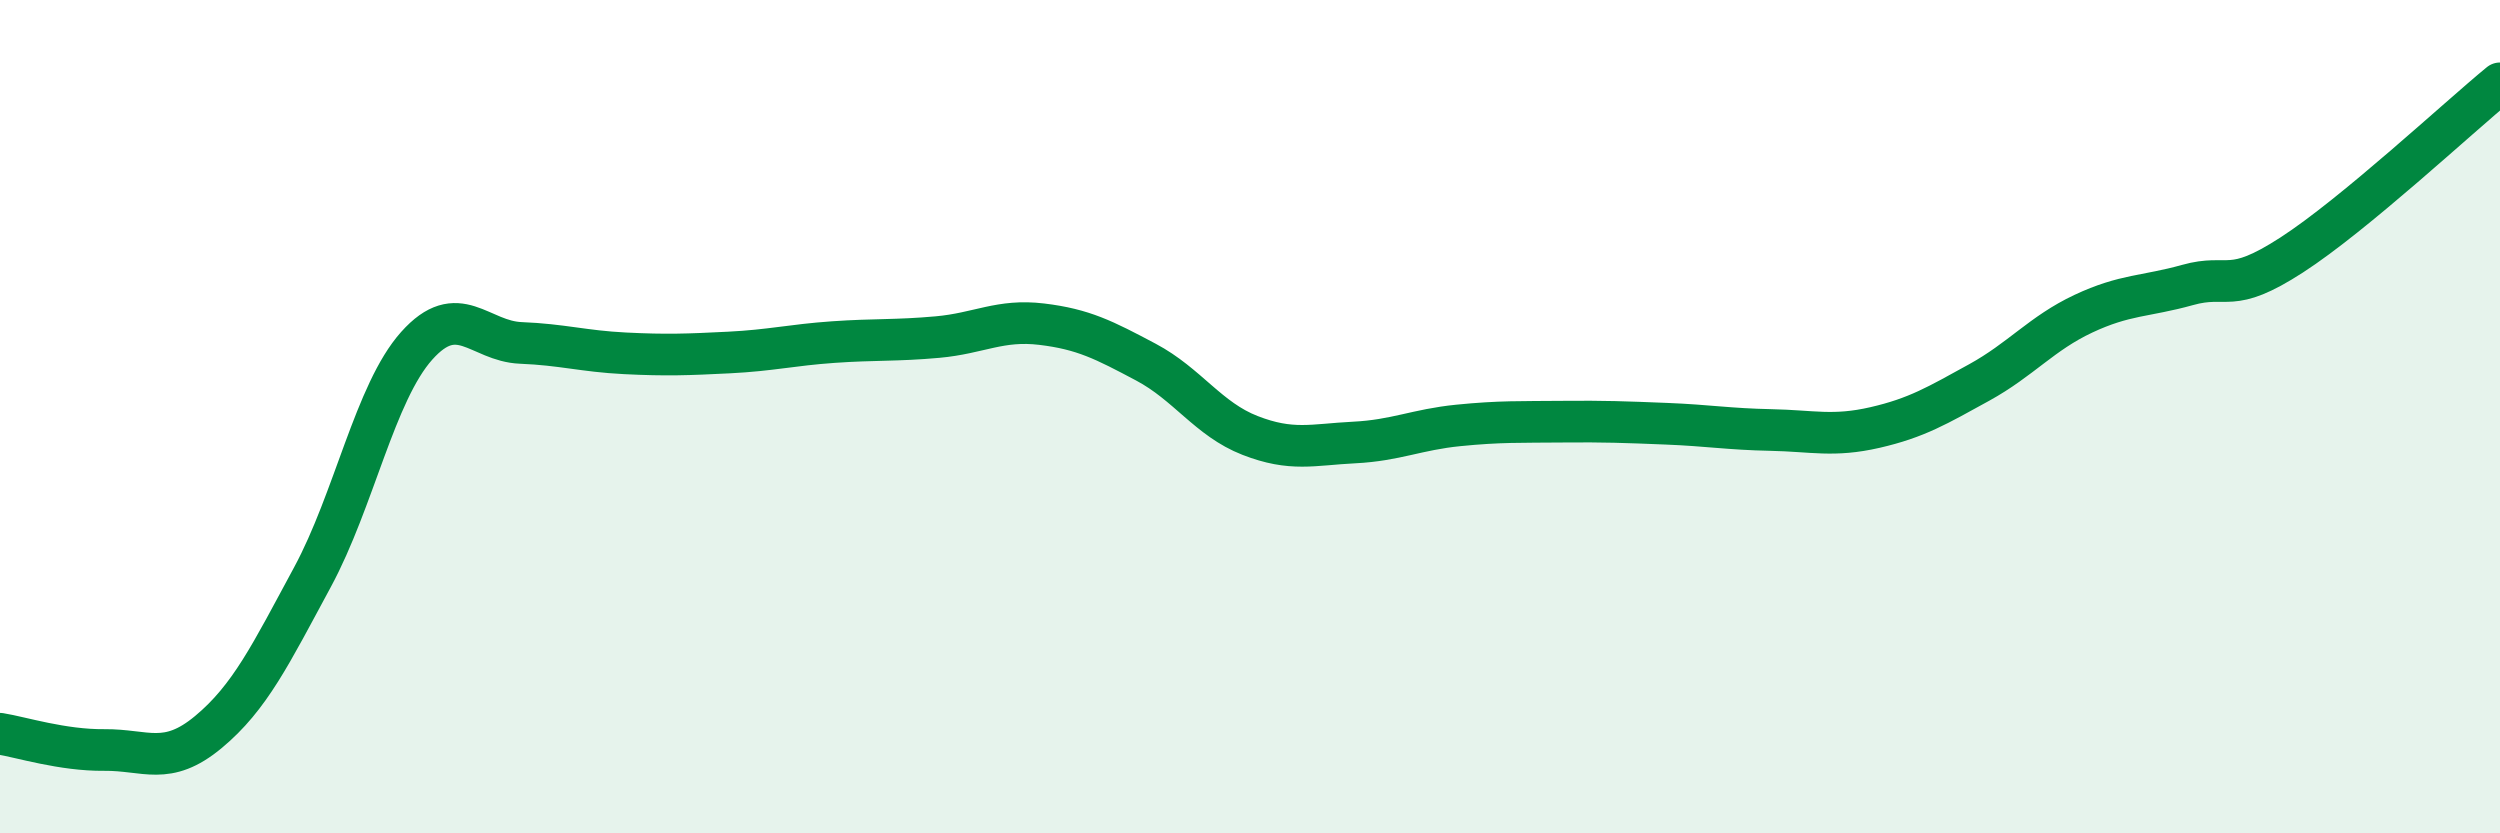 
    <svg width="60" height="20" viewBox="0 0 60 20" xmlns="http://www.w3.org/2000/svg">
      <path
        d="M 0,17.61 C 0.5,17.69 1.5,18.01 2.5,18 C 3.5,17.99 4,18.4 5,17.57 C 6,16.74 6.5,15.7 7.5,13.85 C 8.5,12 9,9.42 10,8.3 C 11,7.18 11.5,8.19 12.5,8.23 C 13.5,8.27 14,8.43 15,8.48 C 16,8.53 16.5,8.51 17.5,8.46 C 18.5,8.41 19,8.28 20,8.21 C 21,8.14 21.5,8.18 22.5,8.09 C 23.5,8 24,7.66 25,7.78 C 26,7.9 26.5,8.16 27.5,8.69 C 28.5,9.22 29,10.06 30,10.45 C 31,10.84 31.5,10.67 32.5,10.62 C 33.5,10.57 34,10.31 35,10.21 C 36,10.11 36.5,10.13 37.5,10.12 C 38.5,10.11 39,10.13 40,10.17 C 41,10.21 41.5,10.3 42.5,10.32 C 43.5,10.34 44,10.49 45,10.26 C 46,10.03 46.5,9.73 47.5,9.18 C 48.5,8.63 49,8 50,7.53 C 51,7.06 51.5,7.12 52.5,6.84 C 53.5,6.56 53.5,7.09 55,6.12 C 56.5,5.15 59,2.82 60,2L60 20L0 20Z"
        fill="#008740"
        opacity="0.1"
        stroke-linecap="round"
        stroke-linejoin="round"
      />
      <path
        d="M 0,17.61 C 0.5,17.69 1.5,18.01 2.5,18 C 3.5,17.99 4,18.4 5,17.57 C 6,16.74 6.5,15.7 7.5,13.85 C 8.5,12 9,9.42 10,8.3 C 11,7.18 11.5,8.19 12.5,8.23 C 13.5,8.27 14,8.43 15,8.48 C 16,8.53 16.5,8.51 17.5,8.46 C 18.5,8.41 19,8.28 20,8.21 C 21,8.14 21.5,8.18 22.5,8.09 C 23.5,8 24,7.66 25,7.78 C 26,7.9 26.5,8.16 27.5,8.69 C 28.5,9.22 29,10.06 30,10.45 C 31,10.84 31.5,10.67 32.5,10.62 C 33.5,10.57 34,10.31 35,10.21 C 36,10.11 36.5,10.13 37.5,10.12 C 38.5,10.11 39,10.13 40,10.17 C 41,10.21 41.5,10.3 42.5,10.32 C 43.5,10.34 44,10.49 45,10.26 C 46,10.03 46.5,9.73 47.5,9.18 C 48.5,8.63 49,8 50,7.53 C 51,7.06 51.5,7.12 52.5,6.84 C 53.5,6.56 53.5,7.09 55,6.12 C 56.5,5.15 59,2.82 60,2"
        stroke="#008740"
        stroke-width="1"
        fill="none"
        stroke-linecap="round"
        stroke-linejoin="round"
      />
    </svg>
  
